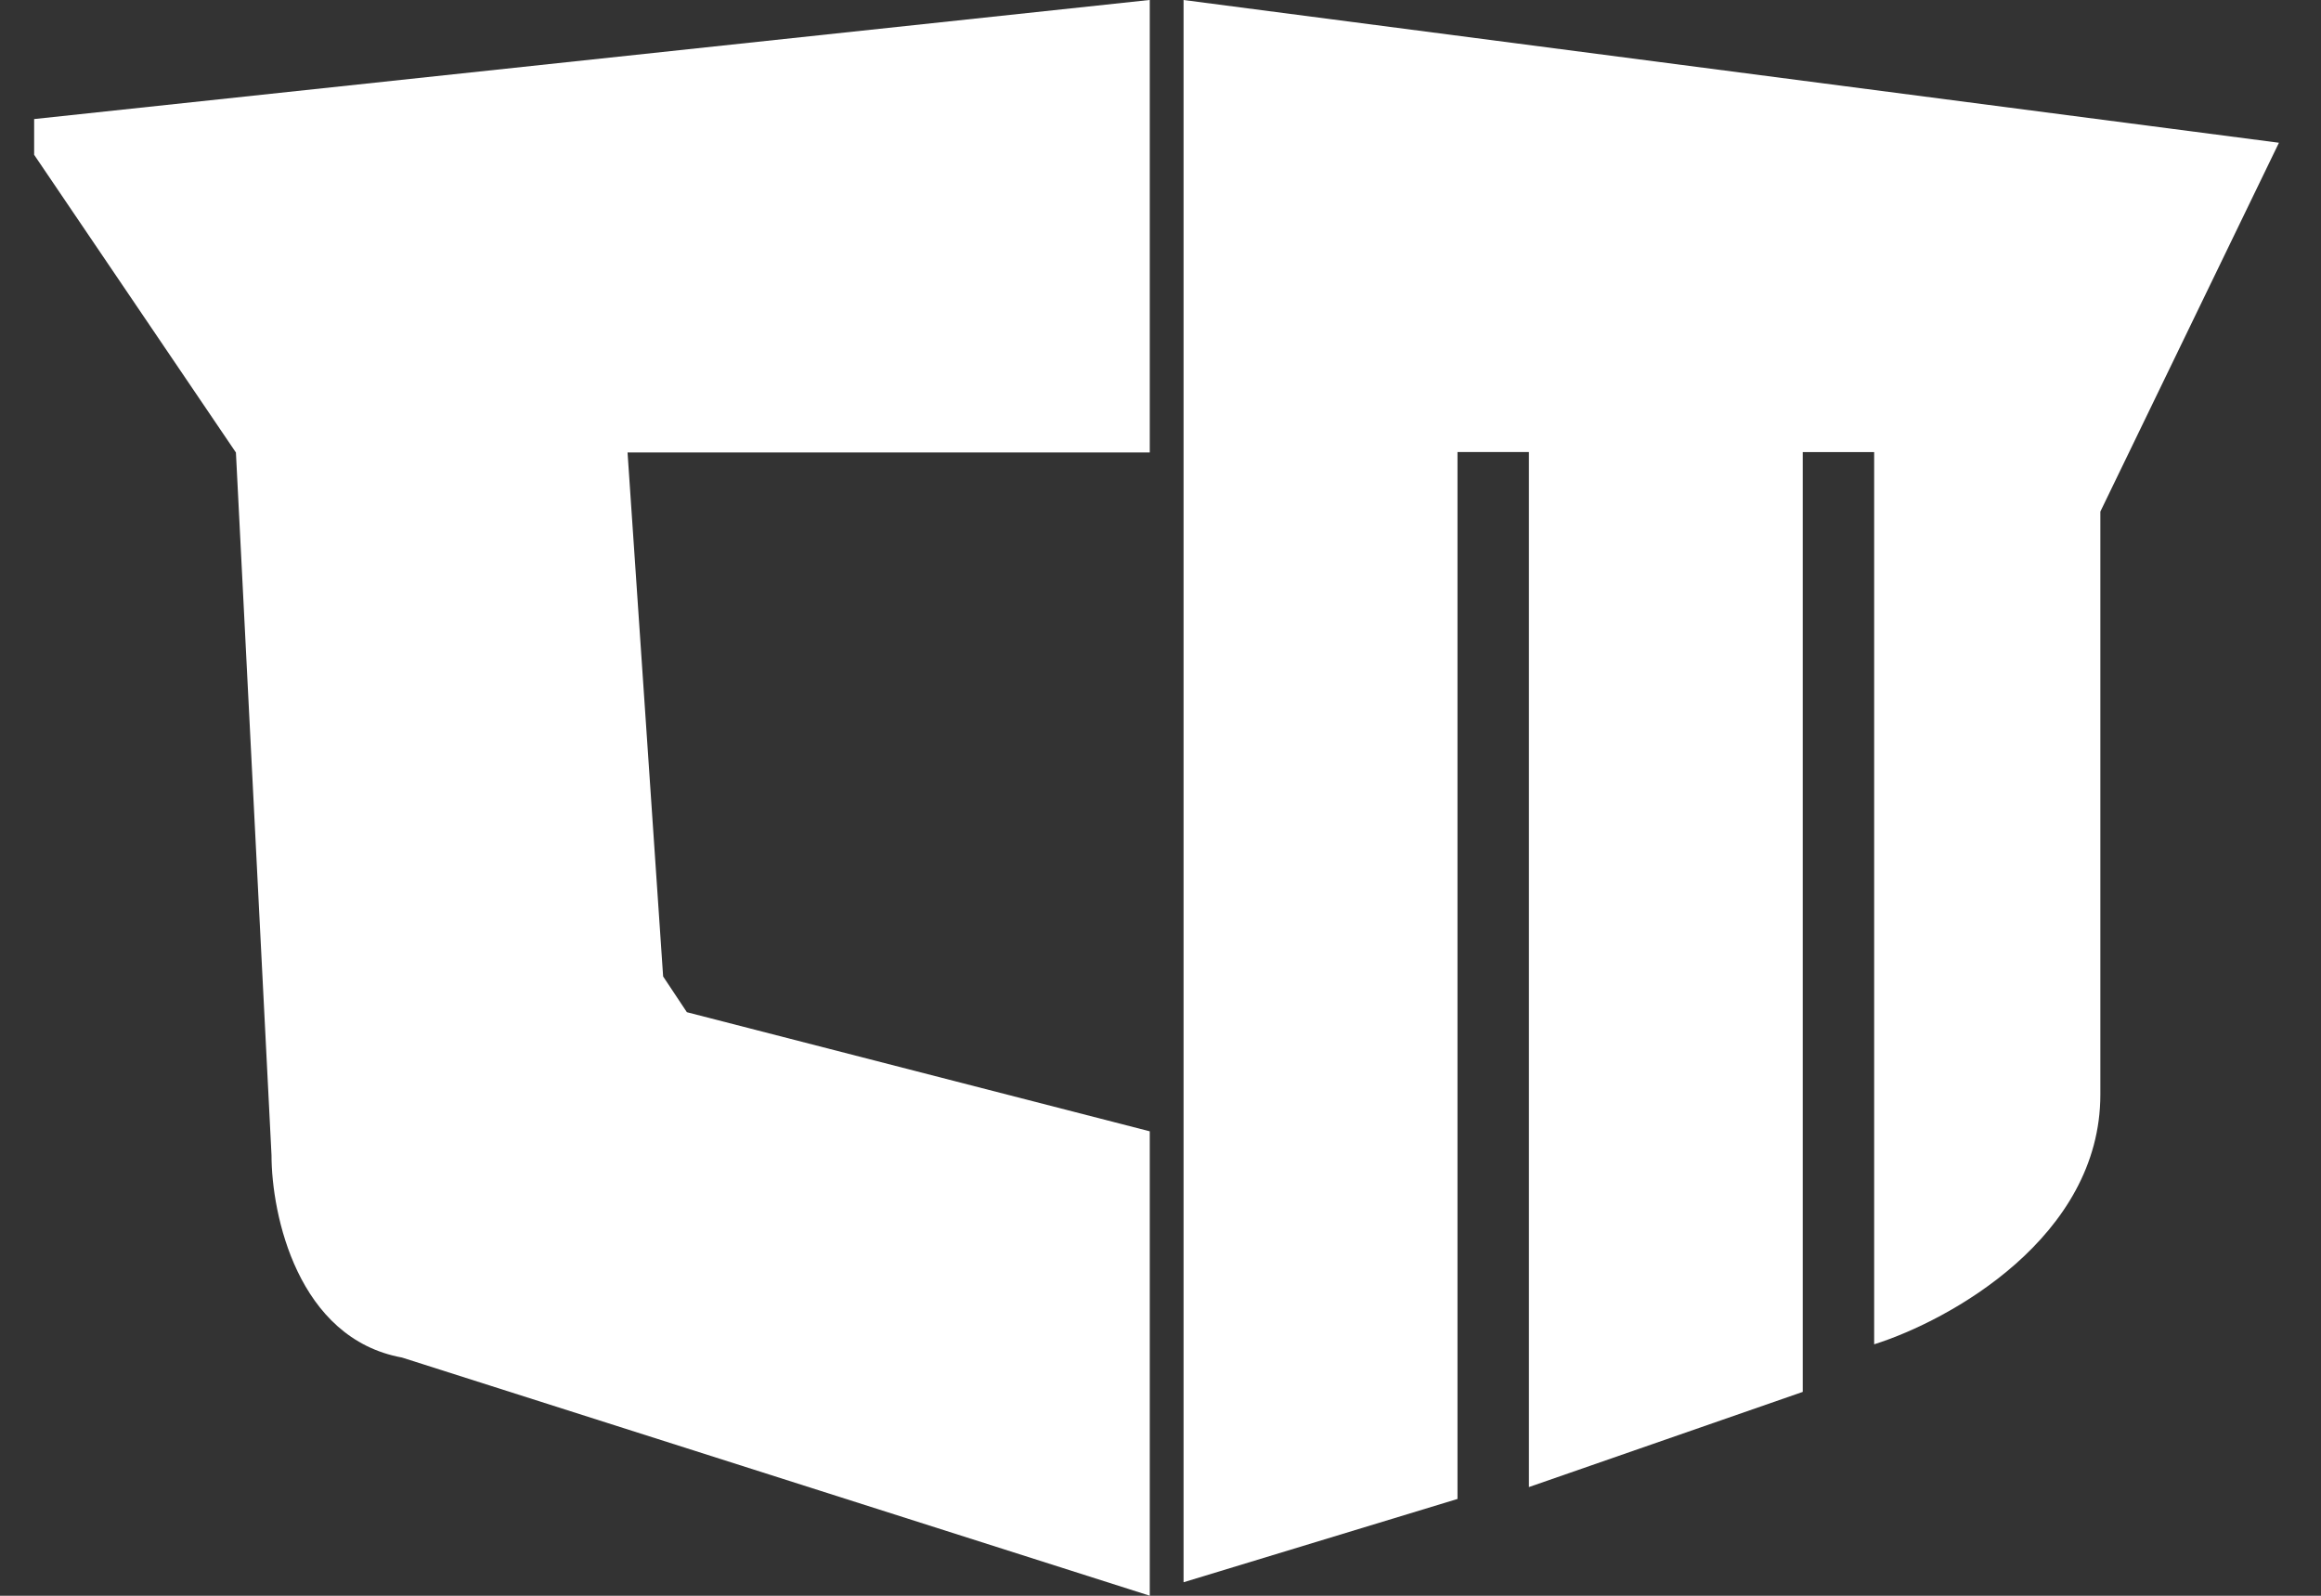 <?xml version="1.0" encoding="UTF-8"?> <svg xmlns="http://www.w3.org/2000/svg" width="48" height="33"><rect width="100%" height="100%" fill="#333333" stroke="none"/><defs><clipPath id="clip0_143_7"><rect id="svg_1" x="58" y="10.796" fill="white" height="11.335" width="134.754"></rect></clipPath></defs><g><title>background</title><rect fill="none" id="canvas_background" height="35" width="50" y="-1" x="-1"></rect></g><g><title>Layer 1</title><path id="svg_2" fill="white" d="m23.778,23.395l0,9.604l-15.463,-4.925c-2.16,-0.394 -2.7,-2.955 -2.7,-4.186l-0.736,-14.53l-4.173,-6.157l0,-0.739l23.072,-2.463l0,9.358l-10.8,0l0.736,10.836l0.491,0.739l9.572,2.463z"></path><path id="svg_3" fill="white" d="m24.477,32.72l0,-32.72l22.653,2.952l-3.693,7.627l0,12.055c0,2.952 -3.119,4.674 -4.678,5.166l0,-18.451l-1.477,0l0,19.435l-5.663,1.968l0,-21.404l-1.477,0l0,21.65l-5.663,1.722z"></path></g></svg> 